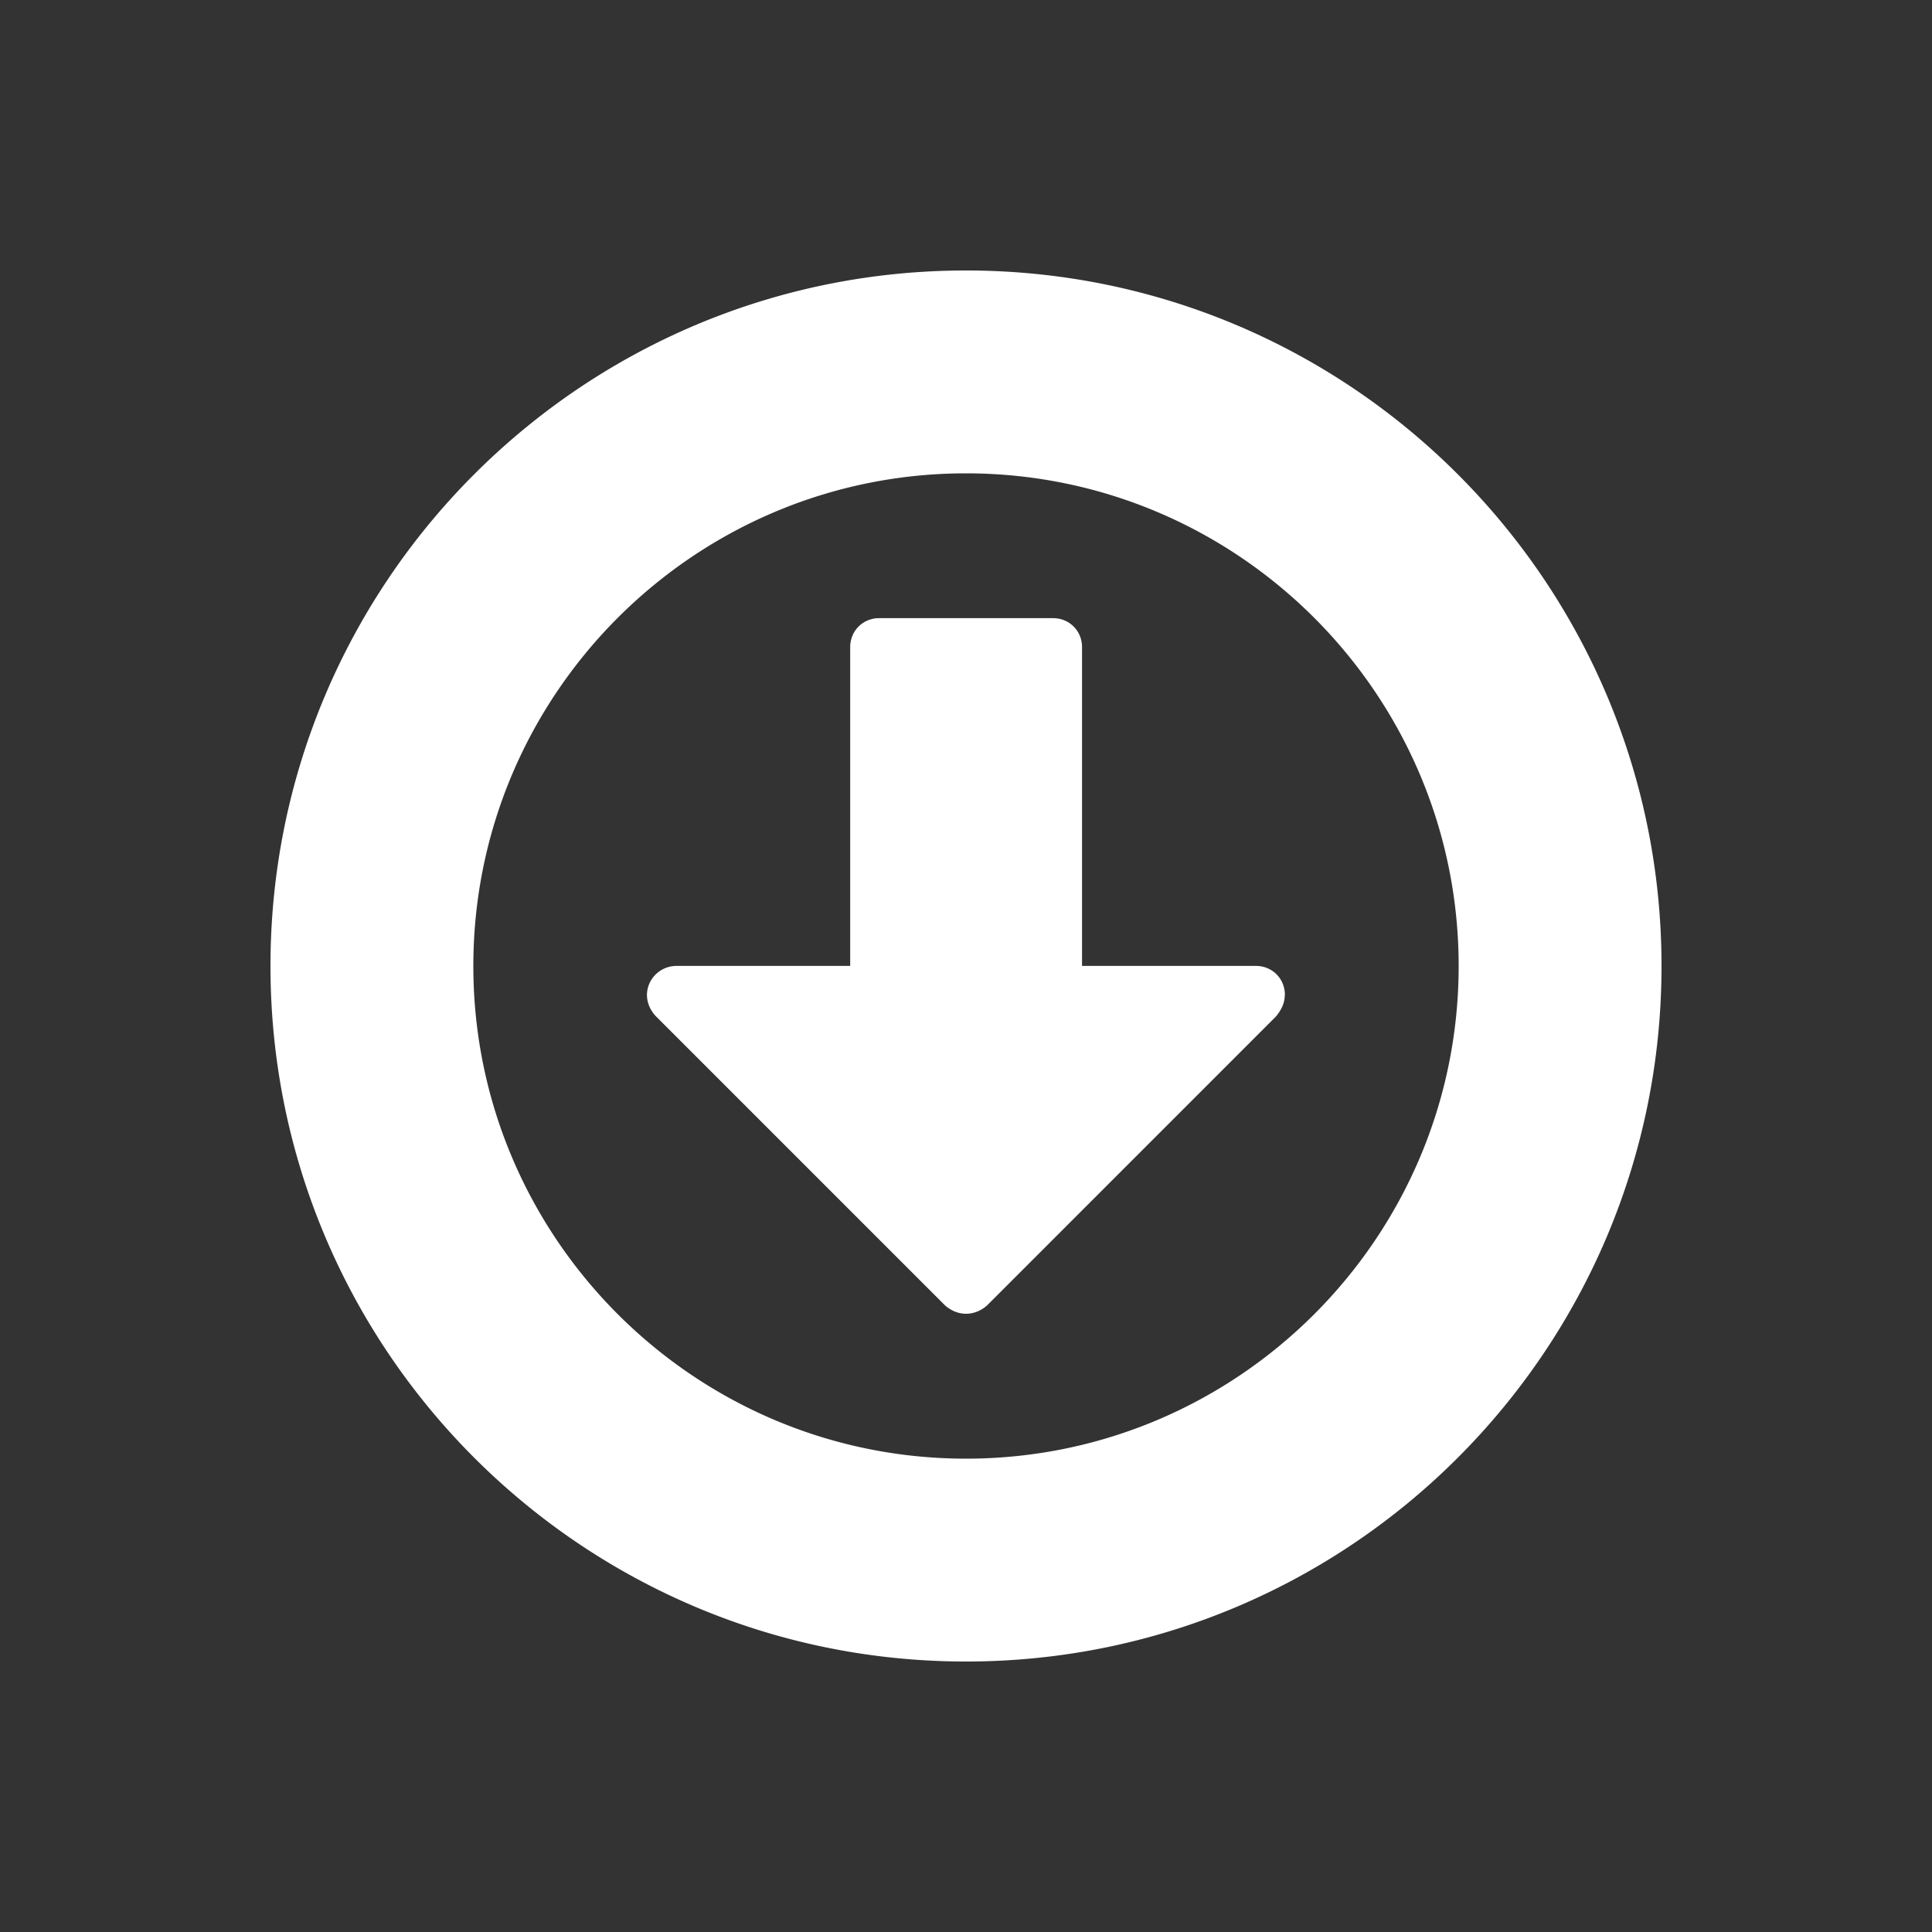 <svg xmlns="http://www.w3.org/2000/svg" width="200" height="200" viewBox="0 0 200 200"><rect x="0" y="0" width="200" height="200" fill="#333333" stroke="none"/><path fill="#FFF" d="M133 103c0 .844-.375 1.594-.938 2.25l-29.902 29.906c-.652.562-1.402.844-2.152.844s-1.5-.281-2.156-.844l-30-30c-.844-.938-1.121-2.156-.652-3.285a3.064 3.064 0 0 1 2.812-1.879h18v-33c0-1.688 1.316-3 3-3h18c1.688 0 3 1.312 3 3v33h18c1.688 0 3 1.312 3 3L133 103zm-33-54c-28.129 0-51 22.879-51 51 0 28.125 22.879 51 51 51 28.125 0 51-22.875 51-51 0-28.121-22.875-51-51-51zm72 51c0 39.75-32.25 72-72 72s-72-32.25-72-72 32.25-72 72-72 72 32.25 72 72z"/></svg>